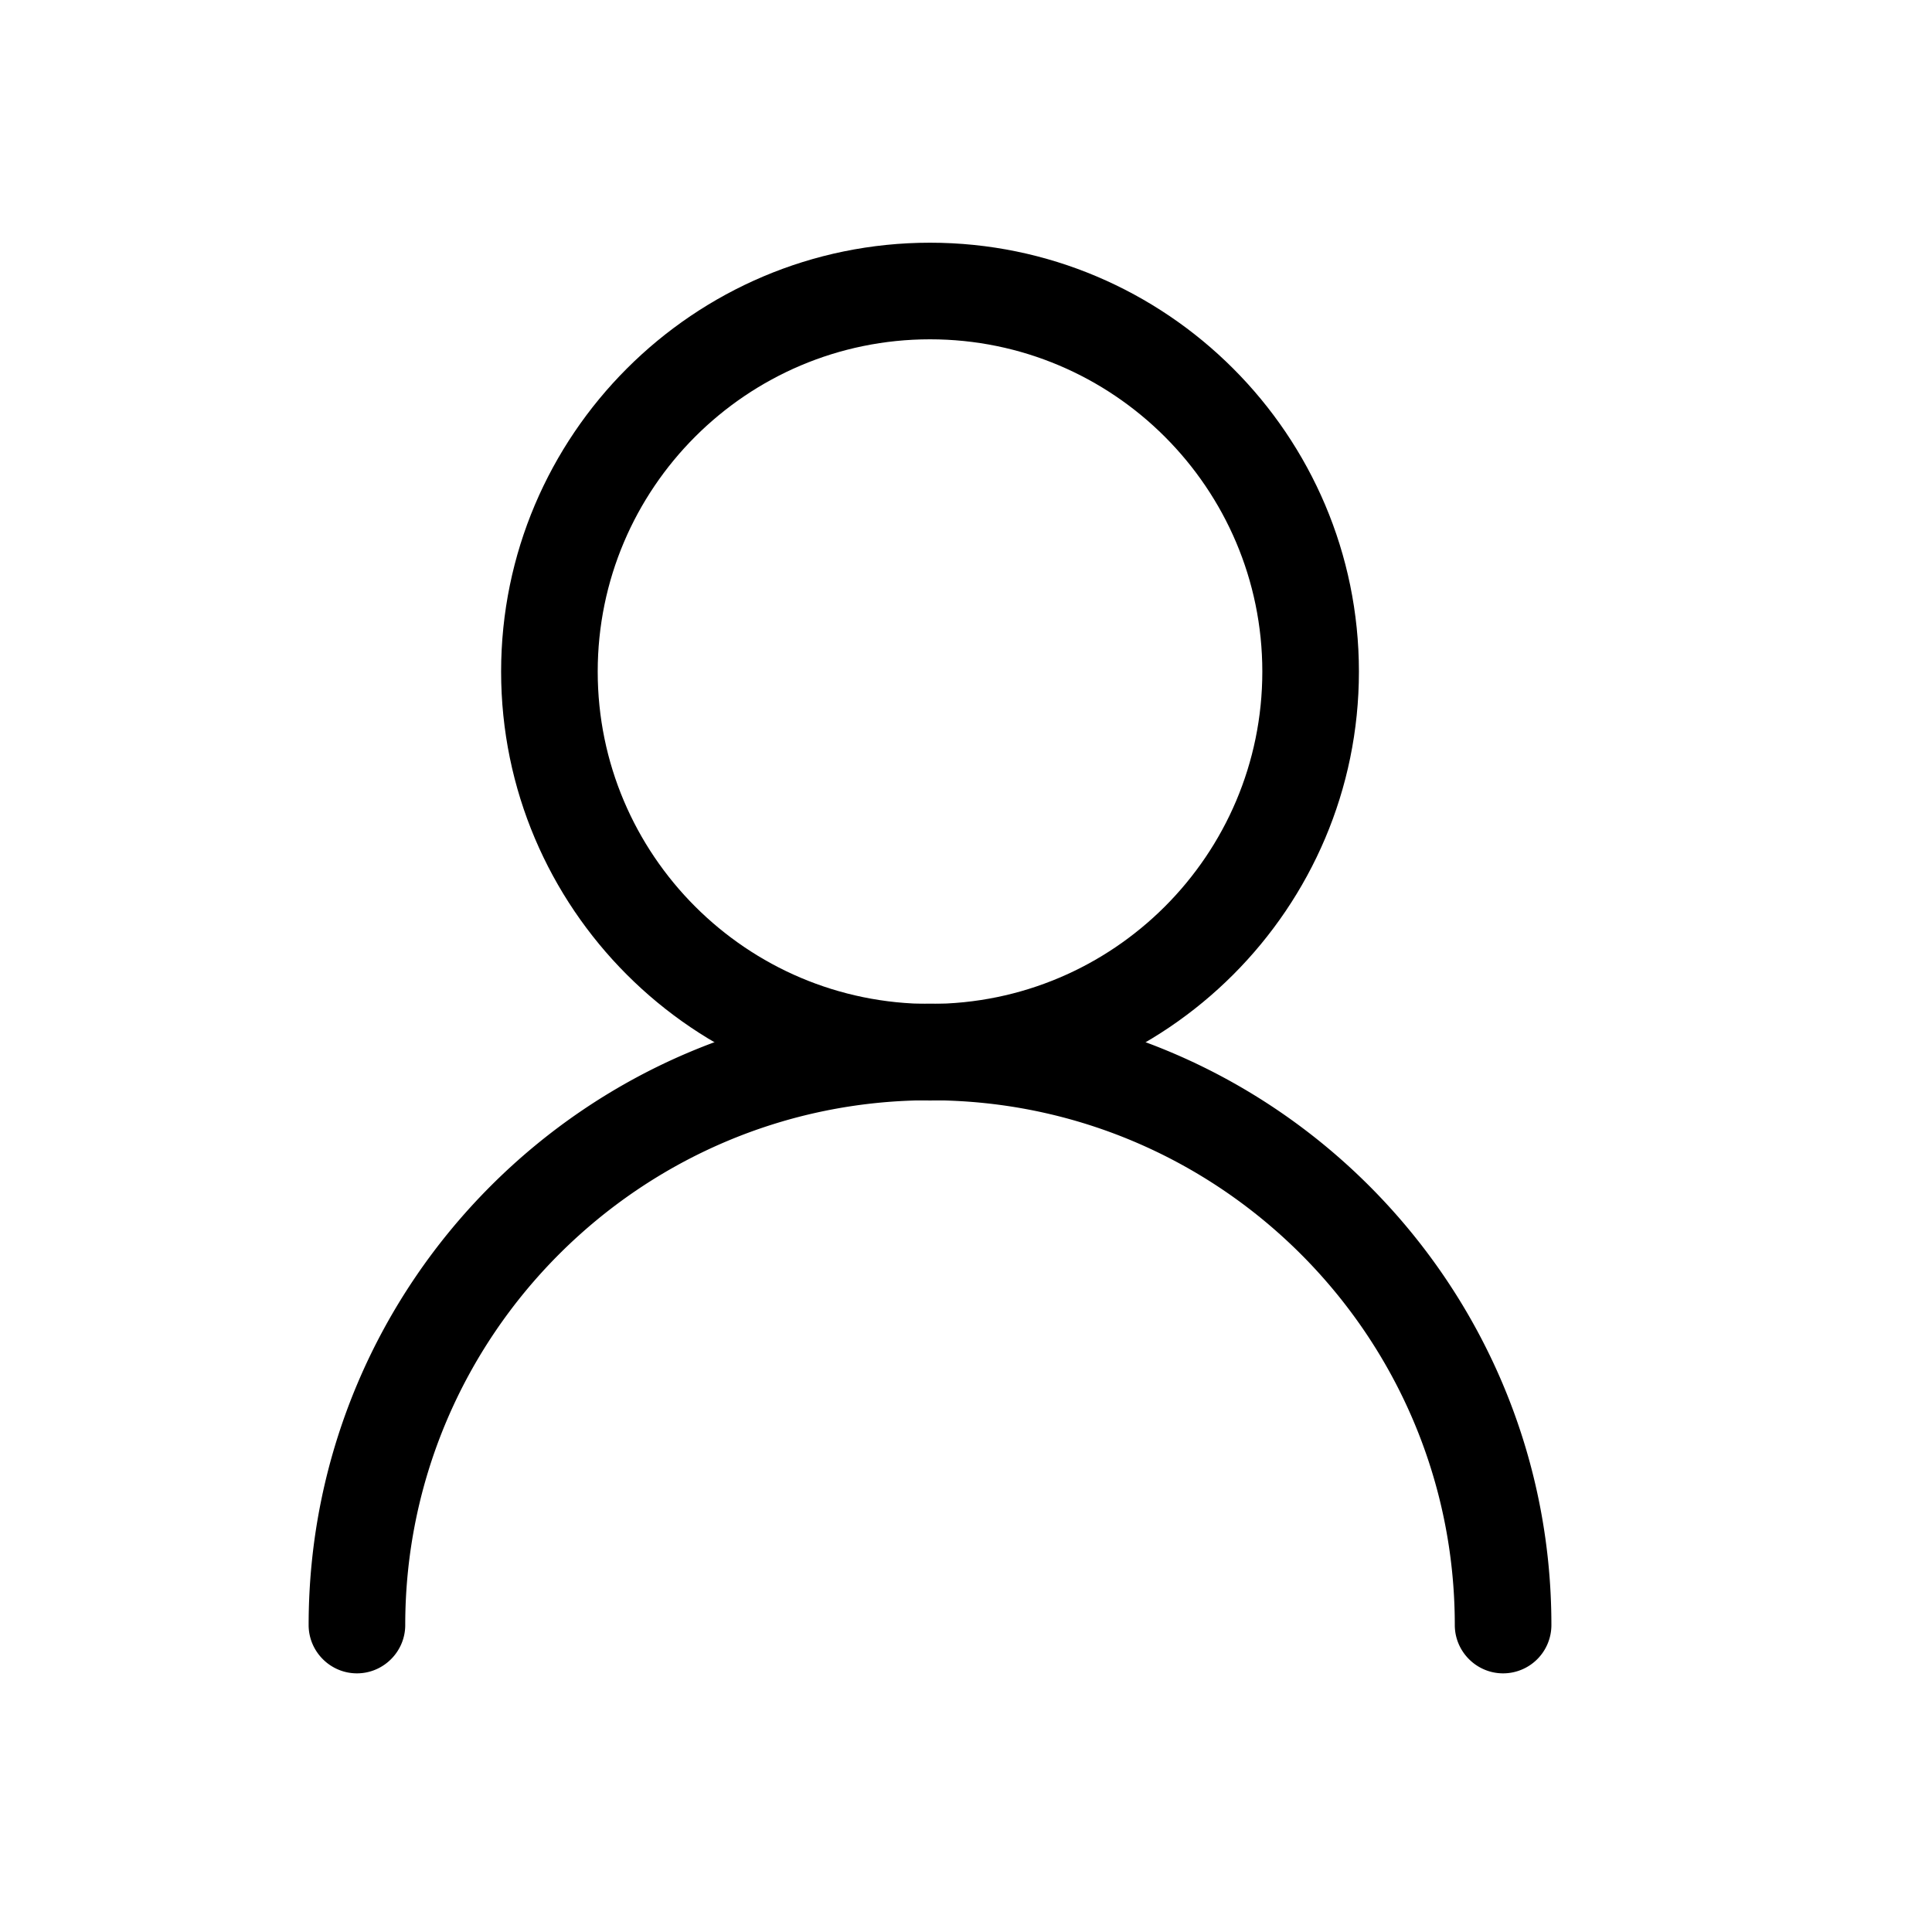 <?xml version="1.0" standalone="no"?><!DOCTYPE svg PUBLIC "-//W3C//DTD SVG 1.1//EN" "http://www.w3.org/Graphics/SVG/1.1/DTD/svg11.dtd"><svg t="1580500503301" class="icon" viewBox="0 0 1024 1024" version="1.1" xmlns="http://www.w3.org/2000/svg" p-id="3047" xmlns:xlink="http://www.w3.org/1999/xlink" width="200" height="200"><defs><style type="text/css"></style></defs><path d="M796.672 886.912c-14.08 0-25.6-11.52-25.6-25.6 0-153.344-124.8-278.144-278.144-278.144s-278.144 124.8-278.144 278.144c0 14.08-11.52 25.6-25.6 25.6s-25.6-11.52-25.6-25.6c0-181.632 147.712-329.344 329.344-329.344S822.272 679.68 822.272 861.312a25.6 25.6 0 0 1-25.6 25.6z" p-id="3048"></path><path d="M492.928 583.296c-125.312 0-227.328-102.016-227.328-227.328s102.016-227.328 227.328-227.328 227.328 102.016 227.328 227.328-102.016 227.328-227.328 227.328z m0-403.456c-97.152 0-176.128 78.976-176.128 176.128s78.976 176.128 176.128 176.128 176.128-78.976 176.128-176.128-79.104-176.128-176.128-176.128z" p-id="3049"></path></svg>